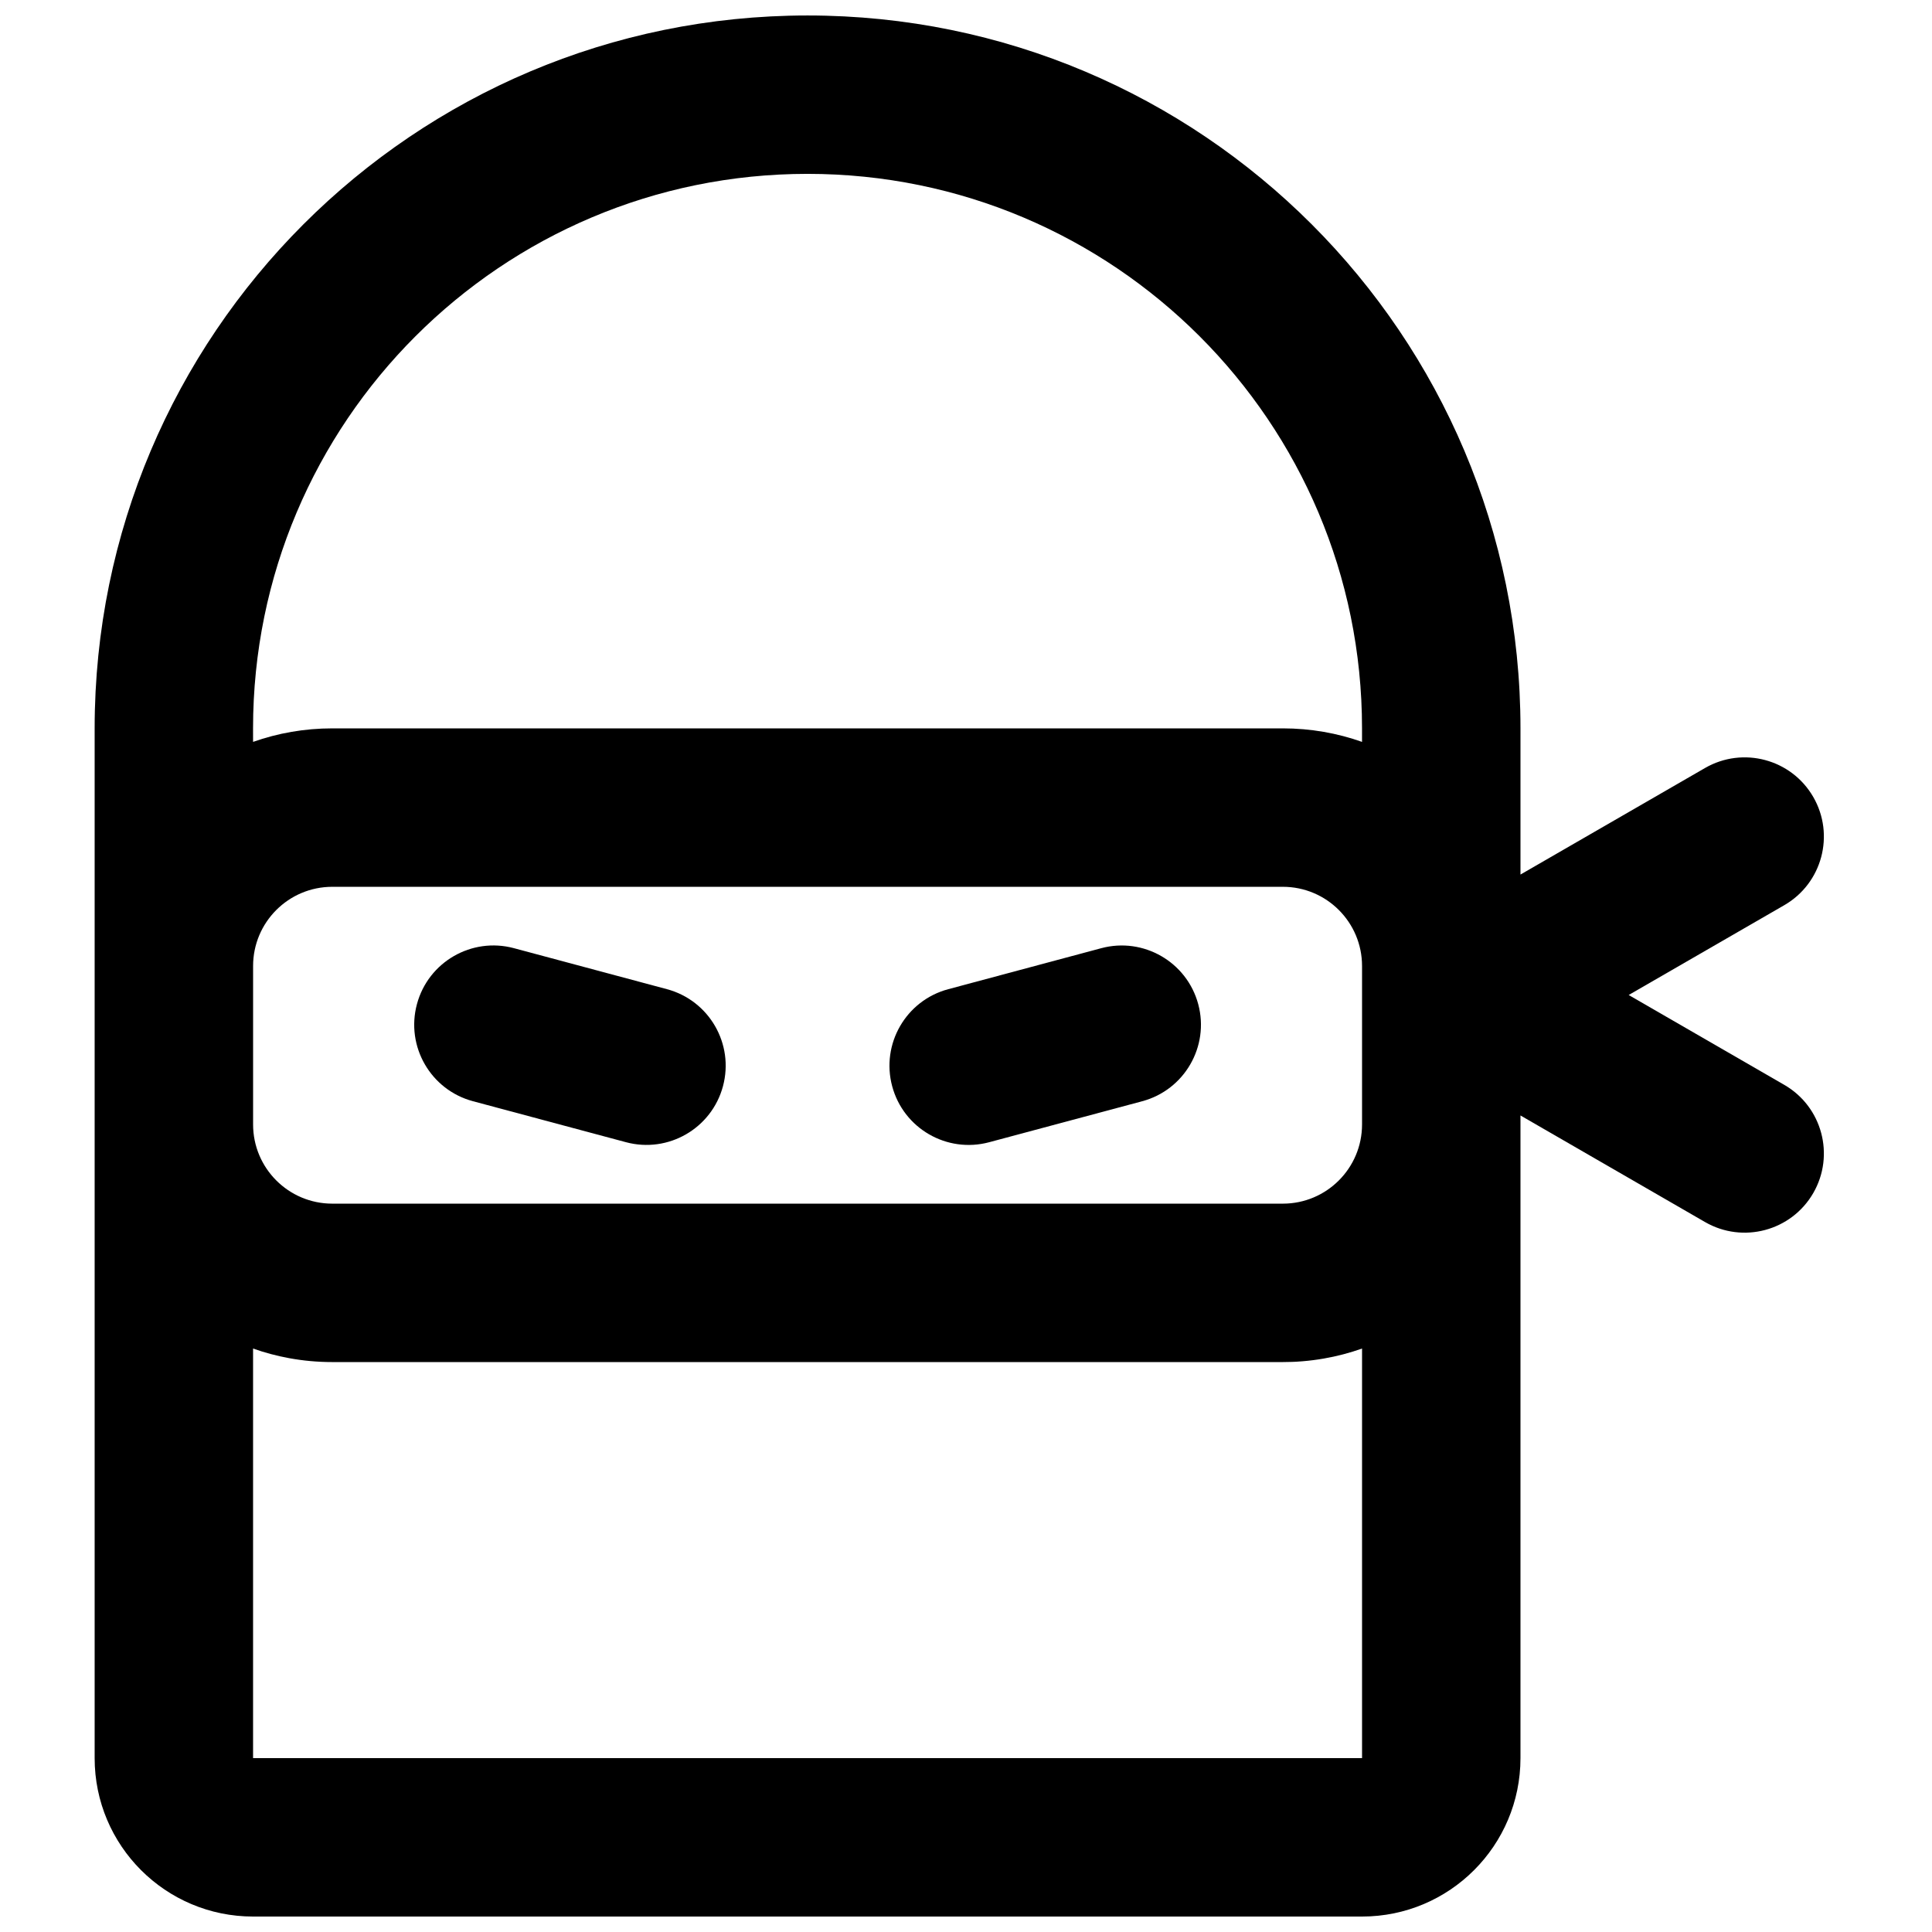 <?xml version="1.0" encoding="UTF-8"?>
<!-- Uploaded to: ICON Repo, www.iconrepo.com, Generator: ICON Repo Mixer Tools -->
<svg width="800px" height="800px" version="1.1" viewBox="144 144 512 512" xmlns="http://www.w3.org/2000/svg">
 <defs>
  <clipPath id="a">
   <path d="m169 148.09h459v503.81h-459z"/>
  </clipPath>
 </defs>
 <path d="m254.49 410.12c3-11.195 14.508-17.844 25.707-14.844l40.555 10.867c11.199 3 17.844 14.512 14.844 25.711-3.004 11.195-14.512 17.844-25.711 14.84l-40.555-10.863c-11.199-3-17.844-14.512-14.84-25.711z"/>
 <path d="m395.28 406.15c-11.199 3-17.844 14.512-14.844 25.711 3 11.195 14.512 17.844 25.707 14.84l40.555-10.863c11.199-3 17.844-14.512 14.848-25.711-3.004-11.195-14.512-17.844-25.711-14.844z"/>
 <g clip-path="url(#a)">
  <path d="m546.94 439.61v170.31c0 23.188-18.793 41.984-41.984 41.984h-293.89c-23.188 0-41.984-18.797-41.984-41.984v-272.89c0-104.34 84.586-188.93 188.93-188.93s188.93 84.586 188.93 188.93v38.734l48.914-28.238c10.043-5.797 22.879-2.359 28.68 7.68 5.793 10.043 2.356 22.883-7.688 28.68l-41.23 23.801 41.23 23.809c10.043 5.793 13.48 18.633 7.688 28.676-5.801 10.039-18.637 13.48-28.68 7.684zm-41.984 61.77v108.54h-293.89v-108.54c3.094 1.098 6.297 1.953 9.59 2.555 3.695 0.676 7.508 1.027 11.402 1.027h251.9c0.848 0 1.684-0.012 2.519-0.047l1.066-0.047c0.547-0.031 1.094-0.07 1.641-0.117 1.895-0.156 3.766-0.395 5.609-0.715 3.492-0.605 6.887-1.496 10.156-2.656zm0-59.391v-41.984c0-11.594-9.398-20.992-20.992-20.992h-251.9c-11.594 0-20.992 9.398-20.992 20.992v41.984c0 11.59 9.398 20.992 20.992 20.992h251.9c11.594 0 20.992-9.402 20.992-20.992zm-293.89-101.38c6.566-2.324 13.633-3.582 20.992-3.582h251.9c7.363 0 14.43 1.258 20.992 3.582v-3.582c0-81.156-65.789-146.95-146.94-146.95-81.156 0-146.95 65.789-146.95 146.95z" fill-rule="evenodd"/>
 </g>
</svg>